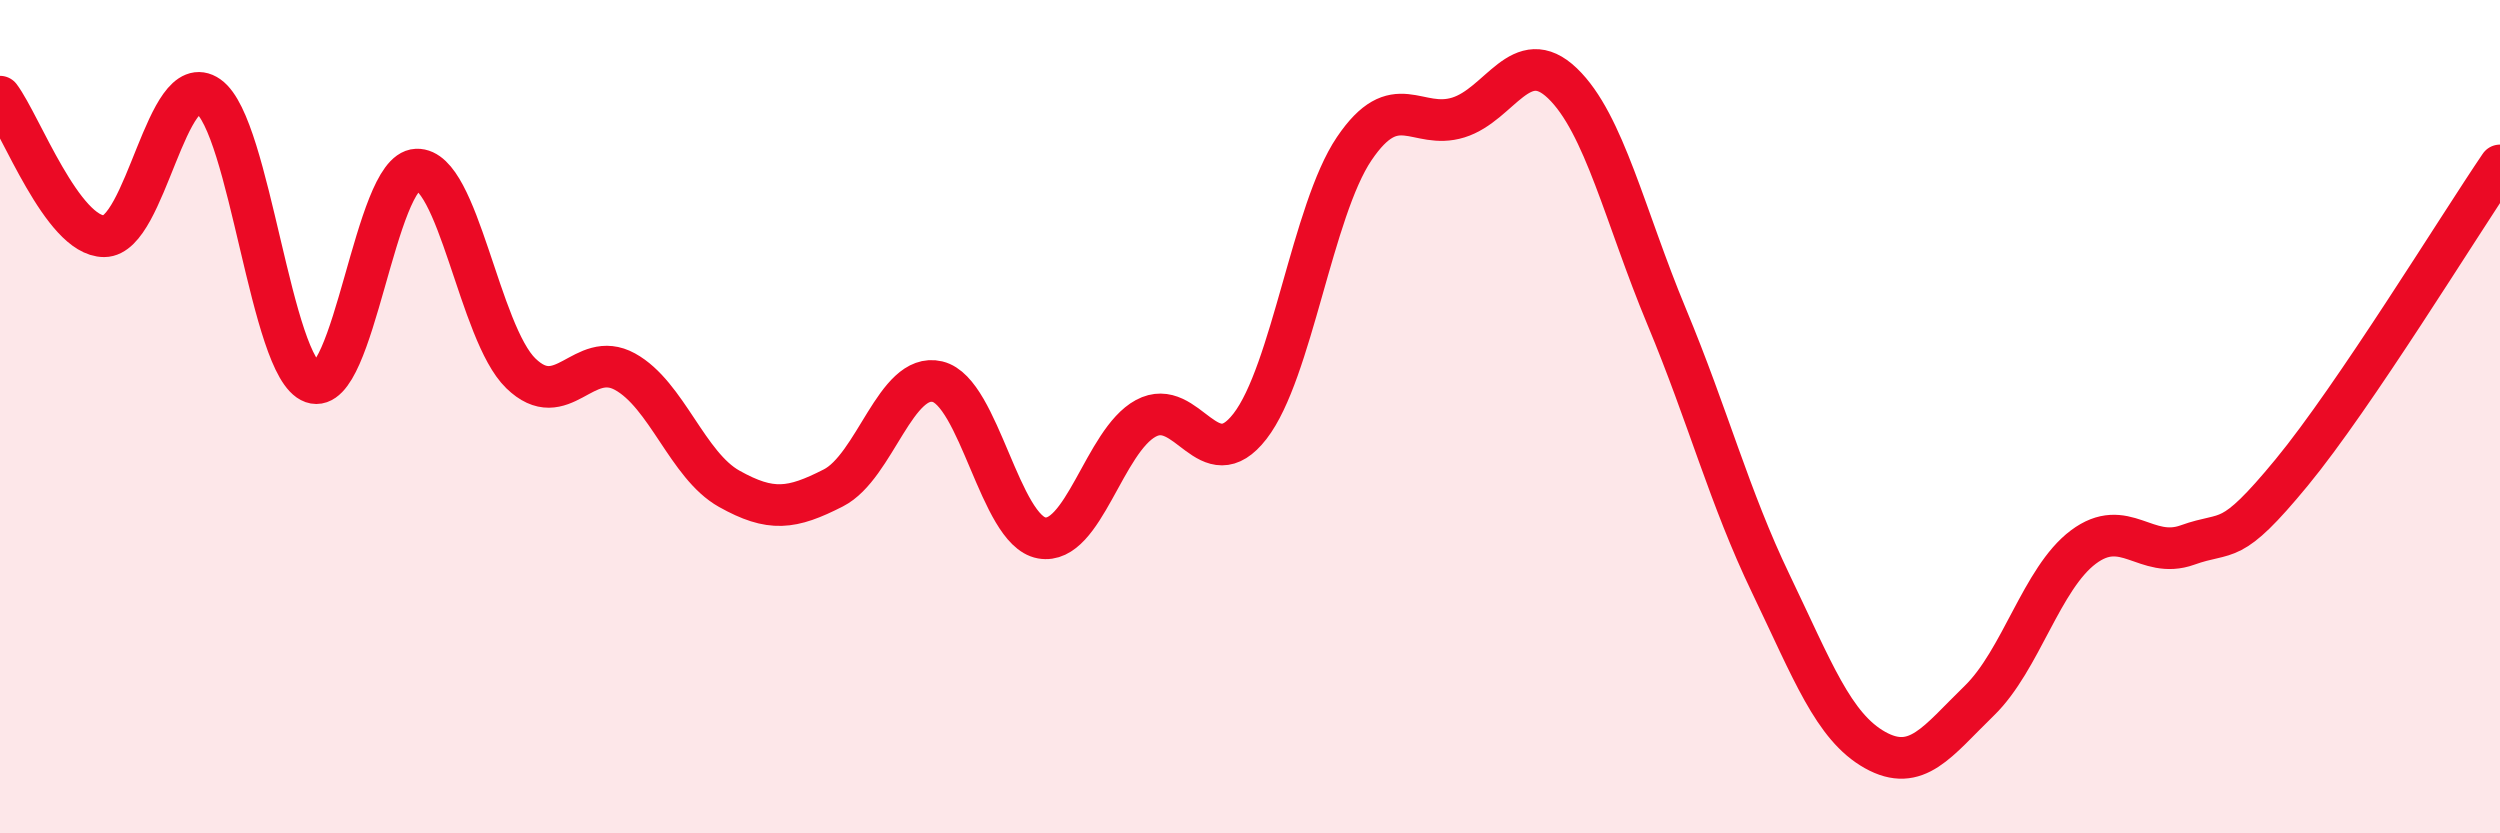 
    <svg width="60" height="20" viewBox="0 0 60 20" xmlns="http://www.w3.org/2000/svg">
      <path
        d="M 0,2.32 C 0.5,2.99 1.5,5.67 2.5,5.67 C 3.5,5.67 4,1.61 5,2.31 C 6,3.01 6.5,8.83 7.5,9.18 C 8.5,9.53 9,4.11 10,4.07 C 11,4.03 11.5,7.99 12.5,8.96 C 13.5,9.93 14,8.37 15,8.92 C 16,9.47 16.5,11.17 17.5,11.73 C 18.5,12.29 19,12.22 20,11.71 C 21,11.2 21.5,8.92 22.5,9.16 C 23.5,9.4 24,12.73 25,12.91 C 26,13.09 26.5,10.58 27.5,10.04 C 28.5,9.5 29,11.52 30,10.23 C 31,8.94 31.5,5.05 32.5,3.57 C 33.5,2.09 34,3.13 35,2.82 C 36,2.51 36.5,1.04 37.5,2 C 38.5,2.96 39,5.2 40,7.6 C 41,10 41.5,11.93 42.5,14.01 C 43.5,16.09 44,17.44 45,18 C 46,18.56 46.5,17.79 47.5,16.82 C 48.5,15.85 49,13.88 50,13.13 C 51,12.38 51.5,13.44 52.5,13.08 C 53.5,12.72 53.5,13.16 55,11.34 C 56.5,9.52 59,5.44 60,3.97L60 20L0 20Z"
        fill="#EB0A25"
        opacity="0.1"
        stroke-linecap="round"
        stroke-linejoin="round"
      />
      <path
        d="M 0,2.32 C 0.5,2.99 1.5,5.67 2.5,5.67 C 3.5,5.67 4,1.61 5,2.31 C 6,3.01 6.5,8.83 7.5,9.18 C 8.5,9.53 9,4.11 10,4.07 C 11,4.03 11.5,7.99 12.5,8.96 C 13.5,9.93 14,8.37 15,8.92 C 16,9.47 16.5,11.17 17.5,11.73 C 18.5,12.29 19,12.22 20,11.71 C 21,11.2 21.5,8.92 22.5,9.16 C 23.5,9.4 24,12.73 25,12.91 C 26,13.09 26.5,10.58 27.5,10.04 C 28.5,9.5 29,11.52 30,10.23 C 31,8.94 31.5,5.05 32.5,3.57 C 33.5,2.09 34,3.13 35,2.82 C 36,2.51 36.5,1.04 37.5,2 C 38.5,2.96 39,5.2 40,7.6 C 41,10 41.5,11.93 42.5,14.01 C 43.5,16.09 44,17.44 45,18 C 46,18.56 46.5,17.79 47.5,16.82 C 48.5,15.85 49,13.88 50,13.13 C 51,12.38 51.5,13.44 52.5,13.08 C 53.5,12.72 53.5,13.16 55,11.34 C 56.5,9.52 59,5.44 60,3.97"
        stroke="#EB0A25"
        stroke-width="1"
        fill="none"
        stroke-linecap="round"
        stroke-linejoin="round"
      />
    </svg>
  